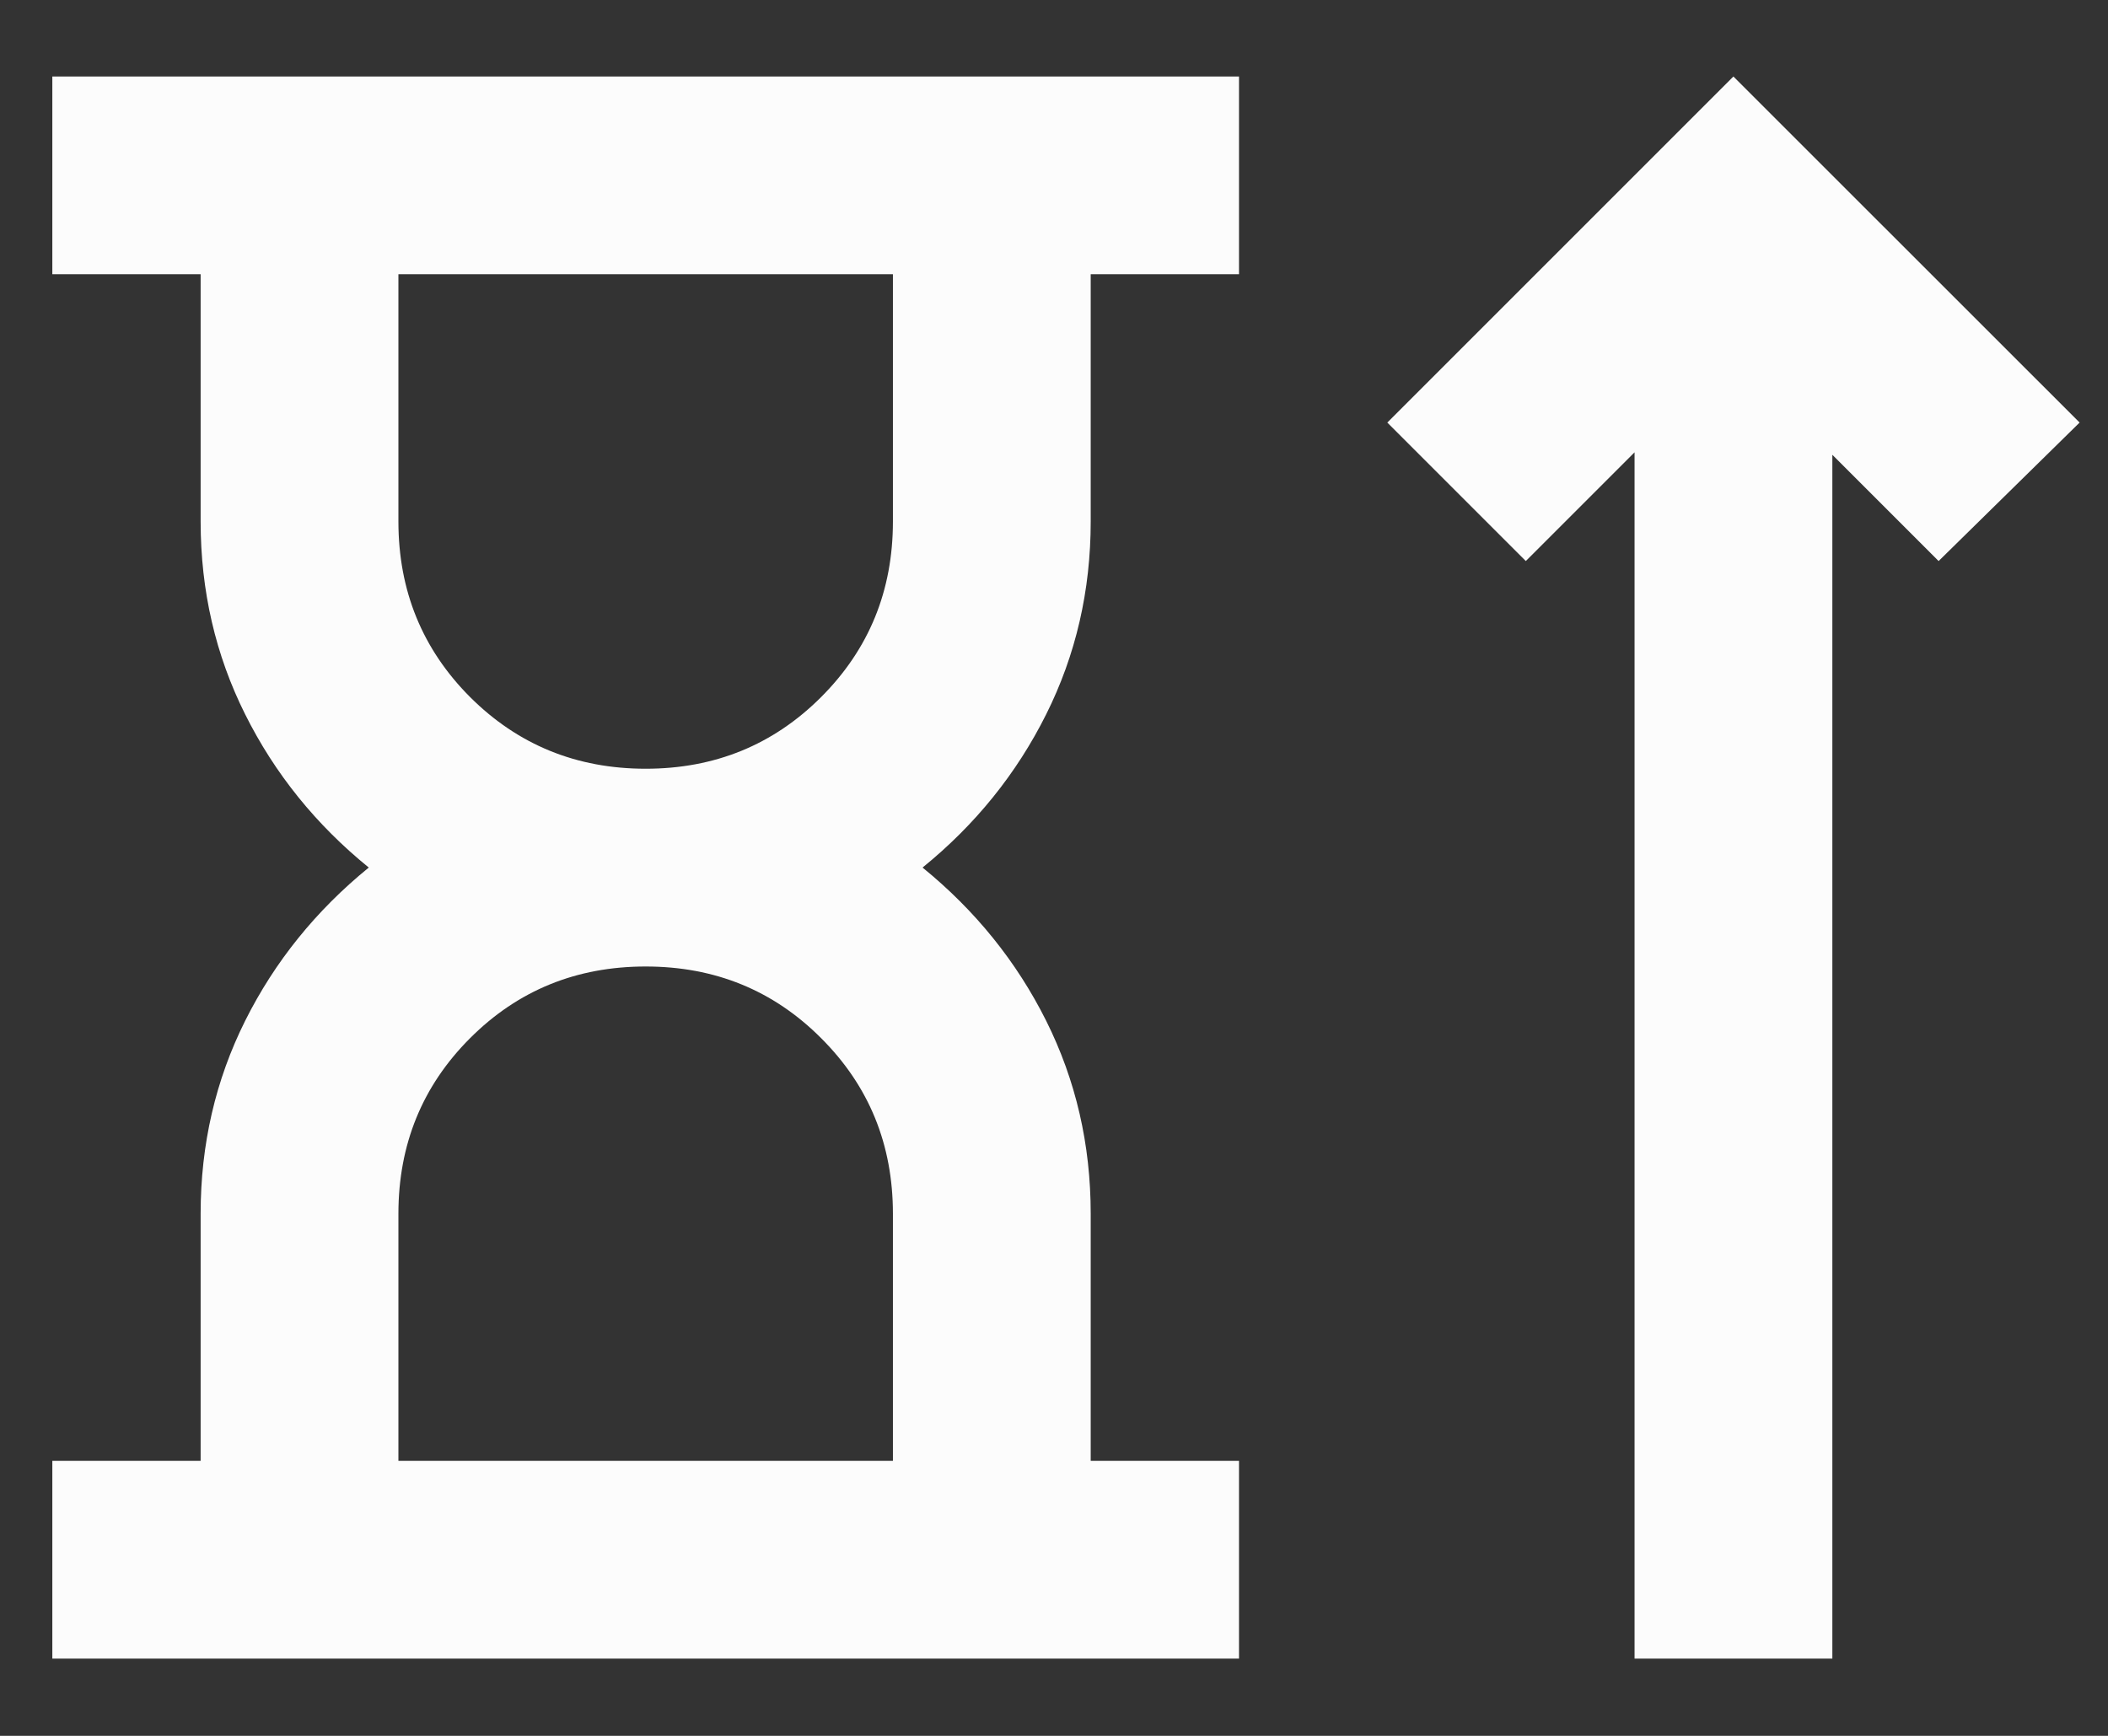 <svg width="17" height="14" viewBox="0 0 17 14" fill="none" xmlns="http://www.w3.org/2000/svg">
<rect x="0" y="0" width="17" height="14" fill="#333333" stroke="none"/>
<path d="M5.207 6.2C5.765 6.2 6.237 6.007 6.622 5.622C7.008 5.236 7.201 4.764 7.201 4.206V2.212H3.213V4.206C3.213 4.764 3.406 5.236 3.791 5.622C4.177 6.007 4.649 6.2 5.207 6.2ZM3.213 11.782H7.201V9.789C7.201 9.23 7.008 8.758 6.622 8.373C6.237 7.987 5.765 7.795 5.207 7.795C4.649 7.795 4.177 7.987 3.791 8.373C3.406 8.758 3.213 9.23 3.213 9.789V11.782ZM0.422 13.377V11.782H1.618V9.789C1.618 9.23 1.738 8.712 1.977 8.233C2.216 7.755 2.549 7.343 2.974 6.997C2.549 6.652 2.216 6.24 1.977 5.761C1.738 5.283 1.618 4.764 1.618 4.206V2.212H0.422V0.617H9.992V2.212H8.796V4.206C8.796 4.764 8.676 5.283 8.437 5.761C8.198 6.24 7.865 6.652 7.44 6.997C7.865 7.343 8.198 7.755 8.437 8.233C8.676 8.712 8.796 9.23 8.796 9.789V11.782H9.992V13.377H0.422ZM13.182 13.377V3.648L12.305 4.525L11.188 3.408L13.979 0.617L16.771 3.408L15.634 4.525L14.777 3.668V13.377H13.182Z" fill="#FCFCFC"/>
</svg>

